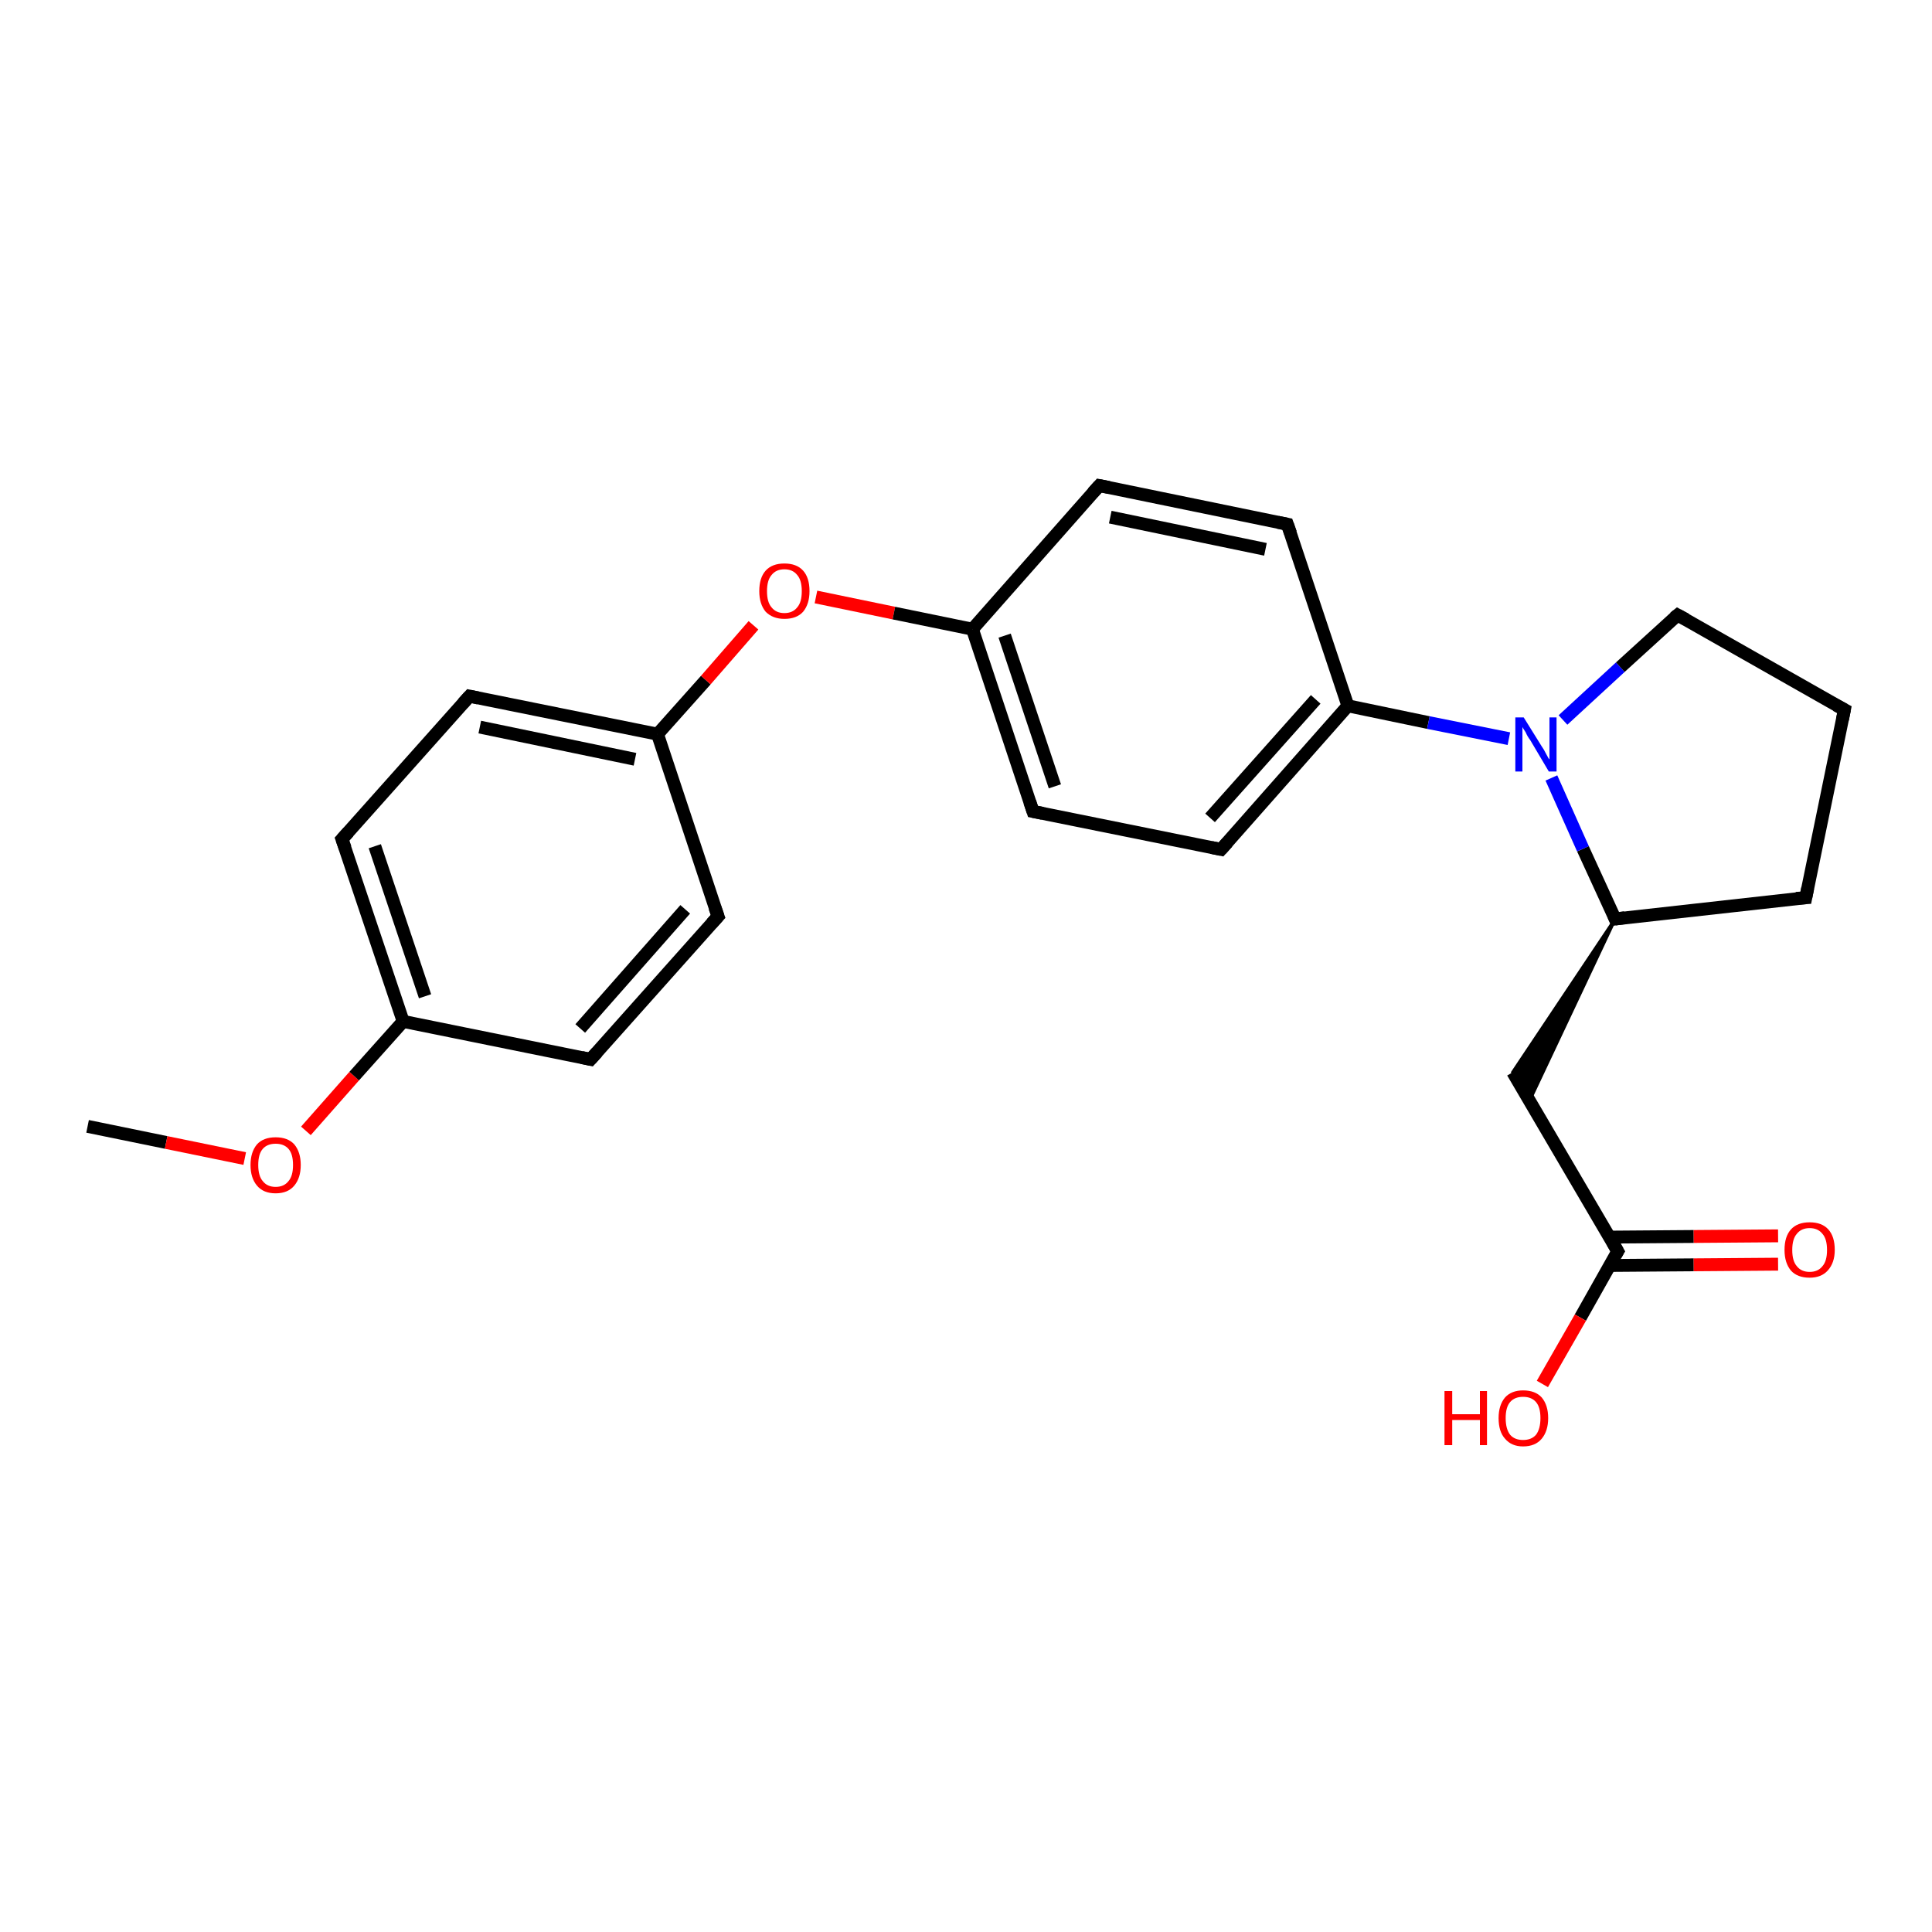 <?xml version='1.0' encoding='iso-8859-1'?>
<svg version='1.1' baseProfile='full'
              xmlns='http://www.w3.org/2000/svg'
                      xmlns:rdkit='http://www.rdkit.org/xml'
                      xmlns:xlink='http://www.w3.org/1999/xlink'
                  xml:space='preserve'
width='300px' height='300px' viewBox='0 0 300 300'>
<!-- END OF HEADER -->
<rect style='opacity:1.0;fill:#FFFFFF;stroke:none' width='300.0' height='300.0' x='0.0' y='0.0'> </rect>
<path class='bond-0 atom-0 atom-1' d='M 13.6,174.9 L 25.8,177.4' style='fill:none;fill-rule:evenodd;stroke:#000000;stroke-width:2.0px;stroke-linecap:butt;stroke-linejoin:miter;stroke-opacity:1' />
<path class='bond-0 atom-0 atom-1' d='M 25.8,177.4 L 38.0,179.9' style='fill:none;fill-rule:evenodd;stroke:#FF0000;stroke-width:2.0px;stroke-linecap:butt;stroke-linejoin:miter;stroke-opacity:1' />
<path class='bond-1 atom-1 atom-2' d='M 47.5,175.6 L 55.0,167.1' style='fill:none;fill-rule:evenodd;stroke:#FF0000;stroke-width:2.0px;stroke-linecap:butt;stroke-linejoin:miter;stroke-opacity:1' />
<path class='bond-1 atom-1 atom-2' d='M 55.0,167.1 L 62.6,158.6' style='fill:none;fill-rule:evenodd;stroke:#000000;stroke-width:2.0px;stroke-linecap:butt;stroke-linejoin:miter;stroke-opacity:1' />
<path class='bond-2 atom-2 atom-3' d='M 62.6,158.6 L 53.1,130.3' style='fill:none;fill-rule:evenodd;stroke:#000000;stroke-width:2.0px;stroke-linecap:butt;stroke-linejoin:miter;stroke-opacity:1' />
<path class='bond-2 atom-2 atom-3' d='M 66.0,154.7 L 58.2,131.4' style='fill:none;fill-rule:evenodd;stroke:#000000;stroke-width:2.0px;stroke-linecap:butt;stroke-linejoin:miter;stroke-opacity:1' />
<path class='bond-3 atom-3 atom-4' d='M 53.1,130.3 L 72.9,108.1' style='fill:none;fill-rule:evenodd;stroke:#000000;stroke-width:2.0px;stroke-linecap:butt;stroke-linejoin:miter;stroke-opacity:1' />
<path class='bond-4 atom-4 atom-5' d='M 72.9,108.1 L 102.1,114.0' style='fill:none;fill-rule:evenodd;stroke:#000000;stroke-width:2.0px;stroke-linecap:butt;stroke-linejoin:miter;stroke-opacity:1' />
<path class='bond-4 atom-4 atom-5' d='M 74.5,112.9 L 98.6,117.9' style='fill:none;fill-rule:evenodd;stroke:#000000;stroke-width:2.0px;stroke-linecap:butt;stroke-linejoin:miter;stroke-opacity:1' />
<path class='bond-5 atom-5 atom-6' d='M 102.1,114.0 L 109.6,105.6' style='fill:none;fill-rule:evenodd;stroke:#000000;stroke-width:2.0px;stroke-linecap:butt;stroke-linejoin:miter;stroke-opacity:1' />
<path class='bond-5 atom-5 atom-6' d='M 109.6,105.6 L 117.0,97.1' style='fill:none;fill-rule:evenodd;stroke:#FF0000;stroke-width:2.0px;stroke-linecap:butt;stroke-linejoin:miter;stroke-opacity:1' />
<path class='bond-6 atom-6 atom-7' d='M 126.7,92.7 L 138.8,95.2' style='fill:none;fill-rule:evenodd;stroke:#FF0000;stroke-width:2.0px;stroke-linecap:butt;stroke-linejoin:miter;stroke-opacity:1' />
<path class='bond-6 atom-6 atom-7' d='M 138.8,95.2 L 151.0,97.7' style='fill:none;fill-rule:evenodd;stroke:#000000;stroke-width:2.0px;stroke-linecap:butt;stroke-linejoin:miter;stroke-opacity:1' />
<path class='bond-7 atom-7 atom-8' d='M 151.0,97.7 L 160.4,126.0' style='fill:none;fill-rule:evenodd;stroke:#000000;stroke-width:2.0px;stroke-linecap:butt;stroke-linejoin:miter;stroke-opacity:1' />
<path class='bond-7 atom-7 atom-8' d='M 156.0,98.7 L 163.8,122.1' style='fill:none;fill-rule:evenodd;stroke:#000000;stroke-width:2.0px;stroke-linecap:butt;stroke-linejoin:miter;stroke-opacity:1' />
<path class='bond-8 atom-8 atom-9' d='M 160.4,126.0 L 189.6,131.9' style='fill:none;fill-rule:evenodd;stroke:#000000;stroke-width:2.0px;stroke-linecap:butt;stroke-linejoin:miter;stroke-opacity:1' />
<path class='bond-9 atom-9 atom-10' d='M 189.6,131.9 L 209.3,109.6' style='fill:none;fill-rule:evenodd;stroke:#000000;stroke-width:2.0px;stroke-linecap:butt;stroke-linejoin:miter;stroke-opacity:1' />
<path class='bond-9 atom-9 atom-10' d='M 187.9,127.0 L 204.3,108.6' style='fill:none;fill-rule:evenodd;stroke:#000000;stroke-width:2.0px;stroke-linecap:butt;stroke-linejoin:miter;stroke-opacity:1' />
<path class='bond-10 atom-10 atom-11' d='M 209.3,109.6 L 199.9,81.4' style='fill:none;fill-rule:evenodd;stroke:#000000;stroke-width:2.0px;stroke-linecap:butt;stroke-linejoin:miter;stroke-opacity:1' />
<path class='bond-11 atom-11 atom-12' d='M 199.9,81.4 L 170.7,75.4' style='fill:none;fill-rule:evenodd;stroke:#000000;stroke-width:2.0px;stroke-linecap:butt;stroke-linejoin:miter;stroke-opacity:1' />
<path class='bond-11 atom-11 atom-12' d='M 196.5,85.3 L 172.4,80.3' style='fill:none;fill-rule:evenodd;stroke:#000000;stroke-width:2.0px;stroke-linecap:butt;stroke-linejoin:miter;stroke-opacity:1' />
<path class='bond-12 atom-10 atom-13' d='M 209.3,109.6 L 221.8,112.2' style='fill:none;fill-rule:evenodd;stroke:#000000;stroke-width:2.0px;stroke-linecap:butt;stroke-linejoin:miter;stroke-opacity:1' />
<path class='bond-12 atom-10 atom-13' d='M 221.8,112.2 L 234.3,114.7' style='fill:none;fill-rule:evenodd;stroke:#0000FF;stroke-width:2.0px;stroke-linecap:butt;stroke-linejoin:miter;stroke-opacity:1' />
<path class='bond-13 atom-13 atom-14' d='M 242.7,111.8 L 251.6,103.6' style='fill:none;fill-rule:evenodd;stroke:#0000FF;stroke-width:2.0px;stroke-linecap:butt;stroke-linejoin:miter;stroke-opacity:1' />
<path class='bond-13 atom-13 atom-14' d='M 251.6,103.6 L 260.5,95.5' style='fill:none;fill-rule:evenodd;stroke:#000000;stroke-width:2.0px;stroke-linecap:butt;stroke-linejoin:miter;stroke-opacity:1' />
<path class='bond-14 atom-14 atom-15' d='M 260.5,95.5 L 286.4,110.2' style='fill:none;fill-rule:evenodd;stroke:#000000;stroke-width:2.0px;stroke-linecap:butt;stroke-linejoin:miter;stroke-opacity:1' />
<path class='bond-15 atom-15 atom-16' d='M 286.4,110.2 L 280.4,139.4' style='fill:none;fill-rule:evenodd;stroke:#000000;stroke-width:2.0px;stroke-linecap:butt;stroke-linejoin:miter;stroke-opacity:1' />
<path class='bond-16 atom-16 atom-17' d='M 280.4,139.4 L 250.8,142.7' style='fill:none;fill-rule:evenodd;stroke:#000000;stroke-width:2.0px;stroke-linecap:butt;stroke-linejoin:miter;stroke-opacity:1' />
<path class='bond-17 atom-17 atom-18' d='M 250.8,142.7 L 237.5,170.9 L 234.9,166.5 Z' style='fill:#000000;fill-rule:evenodd;fill-opacity:1;stroke:#000000;stroke-width:0.5px;stroke-linecap:butt;stroke-linejoin:miter;stroke-opacity:1;' />
<path class='bond-18 atom-18 atom-19' d='M 234.9,166.5 L 251.2,194.3' style='fill:none;fill-rule:evenodd;stroke:#000000;stroke-width:2.0px;stroke-linecap:butt;stroke-linejoin:miter;stroke-opacity:1' />
<path class='bond-19 atom-19 atom-20' d='M 251.2,194.3 L 245.4,204.6' style='fill:none;fill-rule:evenodd;stroke:#000000;stroke-width:2.0px;stroke-linecap:butt;stroke-linejoin:miter;stroke-opacity:1' />
<path class='bond-19 atom-19 atom-20' d='M 245.4,204.6 L 239.5,214.9' style='fill:none;fill-rule:evenodd;stroke:#FF0000;stroke-width:2.0px;stroke-linecap:butt;stroke-linejoin:miter;stroke-opacity:1' />
<path class='bond-20 atom-19 atom-21' d='M 249.9,196.5 L 263.0,196.4' style='fill:none;fill-rule:evenodd;stroke:#000000;stroke-width:2.0px;stroke-linecap:butt;stroke-linejoin:miter;stroke-opacity:1' />
<path class='bond-20 atom-19 atom-21' d='M 263.0,196.4 L 276.1,196.3' style='fill:none;fill-rule:evenodd;stroke:#FF0000;stroke-width:2.0px;stroke-linecap:butt;stroke-linejoin:miter;stroke-opacity:1' />
<path class='bond-20 atom-19 atom-21' d='M 249.9,192.1 L 263.0,192.0' style='fill:none;fill-rule:evenodd;stroke:#000000;stroke-width:2.0px;stroke-linecap:butt;stroke-linejoin:miter;stroke-opacity:1' />
<path class='bond-20 atom-19 atom-21' d='M 263.0,192.0 L 276.1,191.9' style='fill:none;fill-rule:evenodd;stroke:#FF0000;stroke-width:2.0px;stroke-linecap:butt;stroke-linejoin:miter;stroke-opacity:1' />
<path class='bond-21 atom-5 atom-22' d='M 102.1,114.0 L 111.5,142.3' style='fill:none;fill-rule:evenodd;stroke:#000000;stroke-width:2.0px;stroke-linecap:butt;stroke-linejoin:miter;stroke-opacity:1' />
<path class='bond-22 atom-22 atom-23' d='M 111.5,142.3 L 91.7,164.5' style='fill:none;fill-rule:evenodd;stroke:#000000;stroke-width:2.0px;stroke-linecap:butt;stroke-linejoin:miter;stroke-opacity:1' />
<path class='bond-22 atom-22 atom-23' d='M 106.4,141.2 L 90.1,159.7' style='fill:none;fill-rule:evenodd;stroke:#000000;stroke-width:2.0px;stroke-linecap:butt;stroke-linejoin:miter;stroke-opacity:1' />
<path class='bond-23 atom-23 atom-2' d='M 91.7,164.5 L 62.6,158.6' style='fill:none;fill-rule:evenodd;stroke:#000000;stroke-width:2.0px;stroke-linecap:butt;stroke-linejoin:miter;stroke-opacity:1' />
<path class='bond-24 atom-12 atom-7' d='M 170.7,75.4 L 151.0,97.7' style='fill:none;fill-rule:evenodd;stroke:#000000;stroke-width:2.0px;stroke-linecap:butt;stroke-linejoin:miter;stroke-opacity:1' />
<path class='bond-25 atom-17 atom-13' d='M 250.8,142.7 L 245.8,131.8' style='fill:none;fill-rule:evenodd;stroke:#000000;stroke-width:2.0px;stroke-linecap:butt;stroke-linejoin:miter;stroke-opacity:1' />
<path class='bond-25 atom-17 atom-13' d='M 245.8,131.8 L 240.9,120.8' style='fill:none;fill-rule:evenodd;stroke:#0000FF;stroke-width:2.0px;stroke-linecap:butt;stroke-linejoin:miter;stroke-opacity:1' />
<path d='M 53.6,131.7 L 53.1,130.3 L 54.1,129.2' style='fill:none;stroke:#000000;stroke-width:2.0px;stroke-linecap:butt;stroke-linejoin:miter;stroke-opacity:1;' />
<path d='M 71.9,109.2 L 72.9,108.1 L 74.3,108.4' style='fill:none;stroke:#000000;stroke-width:2.0px;stroke-linecap:butt;stroke-linejoin:miter;stroke-opacity:1;' />
<path d='M 159.9,124.5 L 160.4,126.0 L 161.9,126.3' style='fill:none;stroke:#000000;stroke-width:2.0px;stroke-linecap:butt;stroke-linejoin:miter;stroke-opacity:1;' />
<path d='M 188.1,131.6 L 189.6,131.9 L 190.6,130.8' style='fill:none;stroke:#000000;stroke-width:2.0px;stroke-linecap:butt;stroke-linejoin:miter;stroke-opacity:1;' />
<path d='M 200.4,82.8 L 199.9,81.4 L 198.4,81.1' style='fill:none;stroke:#000000;stroke-width:2.0px;stroke-linecap:butt;stroke-linejoin:miter;stroke-opacity:1;' />
<path d='M 172.2,75.7 L 170.7,75.4 L 169.7,76.5' style='fill:none;stroke:#000000;stroke-width:2.0px;stroke-linecap:butt;stroke-linejoin:miter;stroke-opacity:1;' />
<path d='M 260.0,95.9 L 260.5,95.5 L 261.8,96.2' style='fill:none;stroke:#000000;stroke-width:2.0px;stroke-linecap:butt;stroke-linejoin:miter;stroke-opacity:1;' />
<path d='M 285.1,109.5 L 286.4,110.2 L 286.1,111.7' style='fill:none;stroke:#000000;stroke-width:2.0px;stroke-linecap:butt;stroke-linejoin:miter;stroke-opacity:1;' />
<path d='M 280.7,137.9 L 280.4,139.4 L 278.9,139.5' style='fill:none;stroke:#000000;stroke-width:2.0px;stroke-linecap:butt;stroke-linejoin:miter;stroke-opacity:1;' />
<path d='M 252.3,142.5 L 250.8,142.7 L 250.6,142.2' style='fill:none;stroke:#000000;stroke-width:2.0px;stroke-linecap:butt;stroke-linejoin:miter;stroke-opacity:1;' />
<path d='M 250.4,192.9 L 251.2,194.3 L 250.9,194.8' style='fill:none;stroke:#000000;stroke-width:2.0px;stroke-linecap:butt;stroke-linejoin:miter;stroke-opacity:1;' />
<path d='M 111.0,140.9 L 111.5,142.3 L 110.5,143.4' style='fill:none;stroke:#000000;stroke-width:2.0px;stroke-linecap:butt;stroke-linejoin:miter;stroke-opacity:1;' />
<path d='M 92.7,163.4 L 91.7,164.5 L 90.3,164.2' style='fill:none;stroke:#000000;stroke-width:2.0px;stroke-linecap:butt;stroke-linejoin:miter;stroke-opacity:1;' />
<path class='atom-1' d='M 38.9 180.9
Q 38.9 178.9, 39.9 177.7
Q 40.9 176.6, 42.8 176.6
Q 44.7 176.6, 45.7 177.7
Q 46.7 178.9, 46.7 180.9
Q 46.7 182.9, 45.7 184.1
Q 44.7 185.3, 42.8 185.3
Q 40.9 185.3, 39.9 184.1
Q 38.9 182.9, 38.9 180.9
M 42.8 184.3
Q 44.1 184.3, 44.8 183.4
Q 45.5 182.6, 45.5 180.9
Q 45.5 179.2, 44.8 178.4
Q 44.1 177.6, 42.8 177.6
Q 41.5 177.6, 40.8 178.4
Q 40.1 179.2, 40.1 180.9
Q 40.1 182.6, 40.8 183.4
Q 41.5 184.3, 42.8 184.3
' fill='#FF0000'/>
<path class='atom-6' d='M 117.9 91.8
Q 117.9 89.7, 118.9 88.6
Q 119.9 87.5, 121.8 87.5
Q 123.7 87.5, 124.7 88.6
Q 125.7 89.7, 125.7 91.8
Q 125.7 93.8, 124.7 95.0
Q 123.7 96.1, 121.8 96.1
Q 120.0 96.1, 118.9 95.0
Q 117.9 93.8, 117.9 91.8
M 121.8 95.2
Q 123.1 95.2, 123.8 94.3
Q 124.5 93.5, 124.5 91.8
Q 124.5 90.1, 123.8 89.3
Q 123.1 88.4, 121.8 88.4
Q 120.5 88.4, 119.8 89.3
Q 119.1 90.1, 119.1 91.8
Q 119.1 93.5, 119.8 94.3
Q 120.5 95.2, 121.8 95.2
' fill='#FF0000'/>
<path class='atom-13' d='M 236.6 111.4
L 239.4 115.9
Q 239.7 116.3, 240.1 117.1
Q 240.5 117.9, 240.6 117.9
L 240.6 111.4
L 241.7 111.4
L 241.7 119.8
L 240.5 119.8
L 237.6 114.9
Q 237.2 114.4, 236.9 113.7
Q 236.5 113.1, 236.4 112.9
L 236.4 119.8
L 235.3 119.8
L 235.3 111.4
L 236.6 111.4
' fill='#0000FF'/>
<path class='atom-20' d='M 224.3 216.0
L 225.5 216.0
L 225.5 219.6
L 229.8 219.6
L 229.8 216.0
L 230.9 216.0
L 230.9 224.4
L 229.8 224.4
L 229.8 220.5
L 225.5 220.5
L 225.5 224.4
L 224.3 224.4
L 224.3 216.0
' fill='#FF0000'/>
<path class='atom-20' d='M 232.7 220.2
Q 232.7 218.2, 233.7 217.0
Q 234.7 215.9, 236.5 215.9
Q 238.4 215.9, 239.4 217.0
Q 240.4 218.2, 240.4 220.2
Q 240.4 222.2, 239.4 223.4
Q 238.4 224.6, 236.5 224.6
Q 234.7 224.6, 233.7 223.4
Q 232.7 222.3, 232.7 220.2
M 236.5 223.6
Q 237.8 223.6, 238.5 222.8
Q 239.2 221.9, 239.2 220.2
Q 239.2 218.5, 238.5 217.7
Q 237.8 216.9, 236.5 216.9
Q 235.2 216.9, 234.5 217.7
Q 233.8 218.5, 233.8 220.2
Q 233.8 221.9, 234.5 222.8
Q 235.2 223.6, 236.5 223.6
' fill='#FF0000'/>
<path class='atom-21' d='M 277.1 194.1
Q 277.1 192.0, 278.1 190.9
Q 279.1 189.8, 281.0 189.8
Q 282.9 189.8, 283.9 190.9
Q 284.9 192.0, 284.9 194.1
Q 284.9 196.1, 283.8 197.3
Q 282.8 198.4, 281.0 198.4
Q 279.1 198.4, 278.1 197.3
Q 277.1 196.1, 277.1 194.1
M 281.0 197.5
Q 282.3 197.5, 283.0 196.6
Q 283.7 195.8, 283.7 194.1
Q 283.7 192.4, 283.0 191.6
Q 282.3 190.7, 281.0 190.7
Q 279.7 190.7, 279.0 191.6
Q 278.3 192.4, 278.3 194.1
Q 278.3 195.8, 279.0 196.6
Q 279.7 197.5, 281.0 197.5
' fill='#FF0000'/>
</svg>
